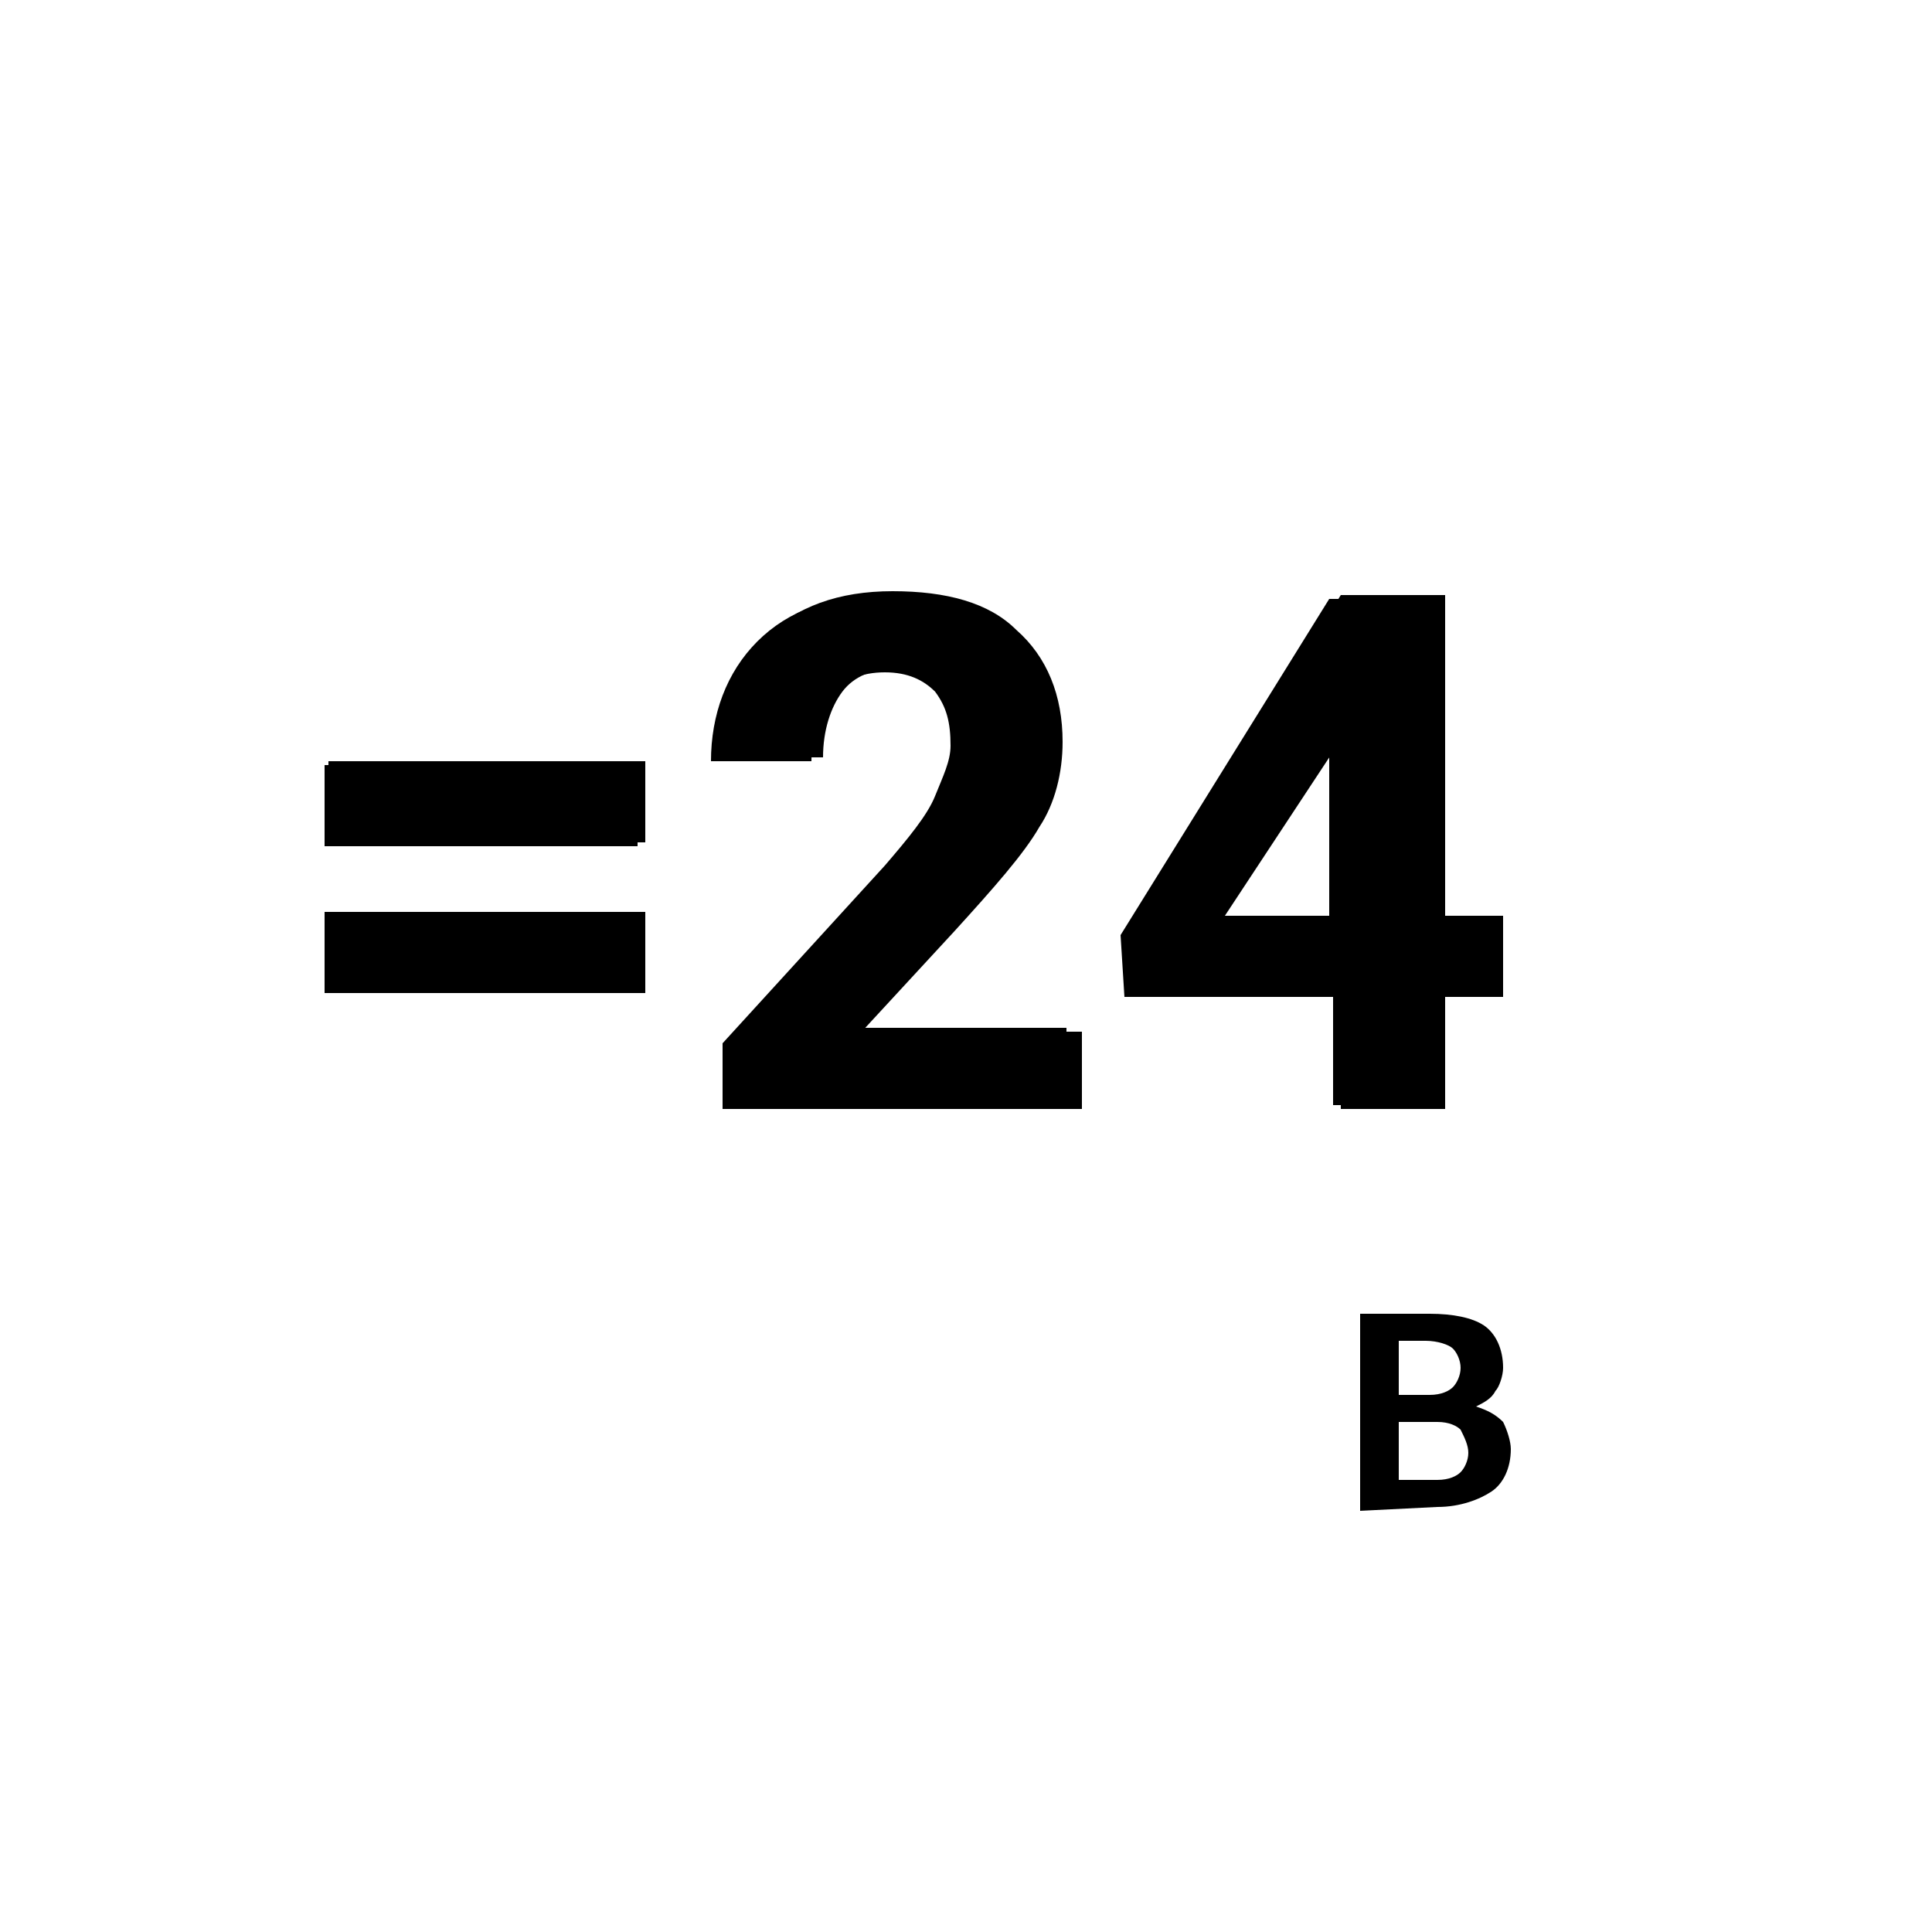 <?xml version="1.0" encoding="utf-8"?>
<!-- Generator: Adobe Illustrator 17.0.0, SVG Export Plug-In . SVG Version: 6.00 Build 0)  -->
<!DOCTYPE svg PUBLIC "-//W3C//DTD SVG 1.1//EN" "http://www.w3.org/Graphics/SVG/1.1/DTD/svg11.dtd">
<svg version="1.1" id="Layer_1" xmlns="http://www.w3.org/2000/svg" xmlns:xlink="http://www.w3.org/1999/xlink" x="0px" y="0px"
	 width="50px" height="50px" viewBox="0 0 50 50" enable-background="new 0 0 50 50" xml:space="preserve">
<g>
	<path d="M16.5,21.9H8.4v-2.1h8.1V21.9z M16.5,25.7H8.4v-2.1h8.1V25.7z"/>
	<path d="M27.7,28.7h-9V27l4.2-4.6c0.6-0.7,1.1-1.3,1.3-1.8s0.4-0.9,0.4-1.3c0-0.6-0.1-1-0.4-1.4c-0.3-0.3-0.7-0.5-1.3-0.5
		c-0.6,0-1.1,0.2-1.4,0.6S21,19,21,19.7h-2.6c0-1.2,0.4-2.3,1.2-3.1c0.8-0.8,1.9-1.2,3.3-1.2s2.4,0.3,3.2,1c0.8,0.7,1.1,1.6,1.1,2.8
		c0,0.8-0.2,1.5-0.6,2.2s-1.1,1.5-2.2,2.6L22,26.6h5.6v2.1H27.7z"/>
	<path d="M37.1,23.8h1.5v2h-1.5v2.8h-2.6v-2.8h-5.4L29,24.2l5.4-8.7h2.7C37.1,15.5,37.1,23.8,37.1,23.8z M31.4,23.8h3V19l0,0
		l-0.2,0.4L31.4,23.8z"/>
</g>
<g>
	<path d="M16.7,21.8H8.5v-2.1h8.2V21.8z M16.7,25.7H8.5v-2.1h8.2V25.7z"/>
	<path d="M28,28.7h-9.1V27l4.3-4.6c0.6-0.7,1.1-1.3,1.3-1.8c0.3-0.5,0.4-0.9,0.4-1.4c0-0.6-0.1-1-0.4-1.4s-0.7-0.5-1.3-0.5
		c-0.6,0-1.1,0.2-1.4,0.6s-0.5,1-0.5,1.7h-2.7c0-1.2,0.4-2.3,1.2-3.1c0.8-0.8,1.9-1.2,3.3-1.2s2.5,0.3,3.2,1
		c0.8,0.7,1.2,1.7,1.2,2.9c0,0.8-0.2,1.6-0.6,2.2c-0.4,0.7-1.2,1.6-2.2,2.7l-2.4,2.6H28V28.7z"/>
	<path d="M37.4,23.7h1.5v2.1h-1.5v2.9h-2.7v-2.9h-5.4l-0.1-1.6l5.5-8.8h2.7V23.7z M31.7,23.7h3.1v-4.8l0,0l-0.2,0.4L31.7,23.7z"/>
</g>
<path d="M36.2,36.8v1.5h1c0.3,0,0.5-0.1,0.6-0.2c0.1-0.1,0.2-0.3,0.2-0.5s-0.1-0.4-0.2-0.6c-0.1-0.1-0.3-0.2-0.6-0.2H36.2z
	 M36.2,36.1H37c0.3,0,0.5-0.1,0.6-0.2c0.1-0.1,0.2-0.3,0.2-0.5s-0.1-0.4-0.2-0.5c-0.1-0.1-0.4-0.2-0.7-0.2h-0.7L36.2,36.1z
	 M35.2,39.1V34H37c0.6,0,1.1,0.1,1.4,0.3c0.3,0.2,0.5,0.6,0.5,1.1c0,0.2-0.1,0.5-0.2,0.6c-0.1,0.2-0.3,0.3-0.5,0.4l0,0
	c0.3,0.1,0.5,0.2,0.7,0.4c0.1,0.2,0.2,0.5,0.2,0.7c0,0.5-0.2,0.9-0.5,1.1c-0.3,0.2-0.8,0.4-1.4,0.4L35.2,39.1z"/>
</svg>
